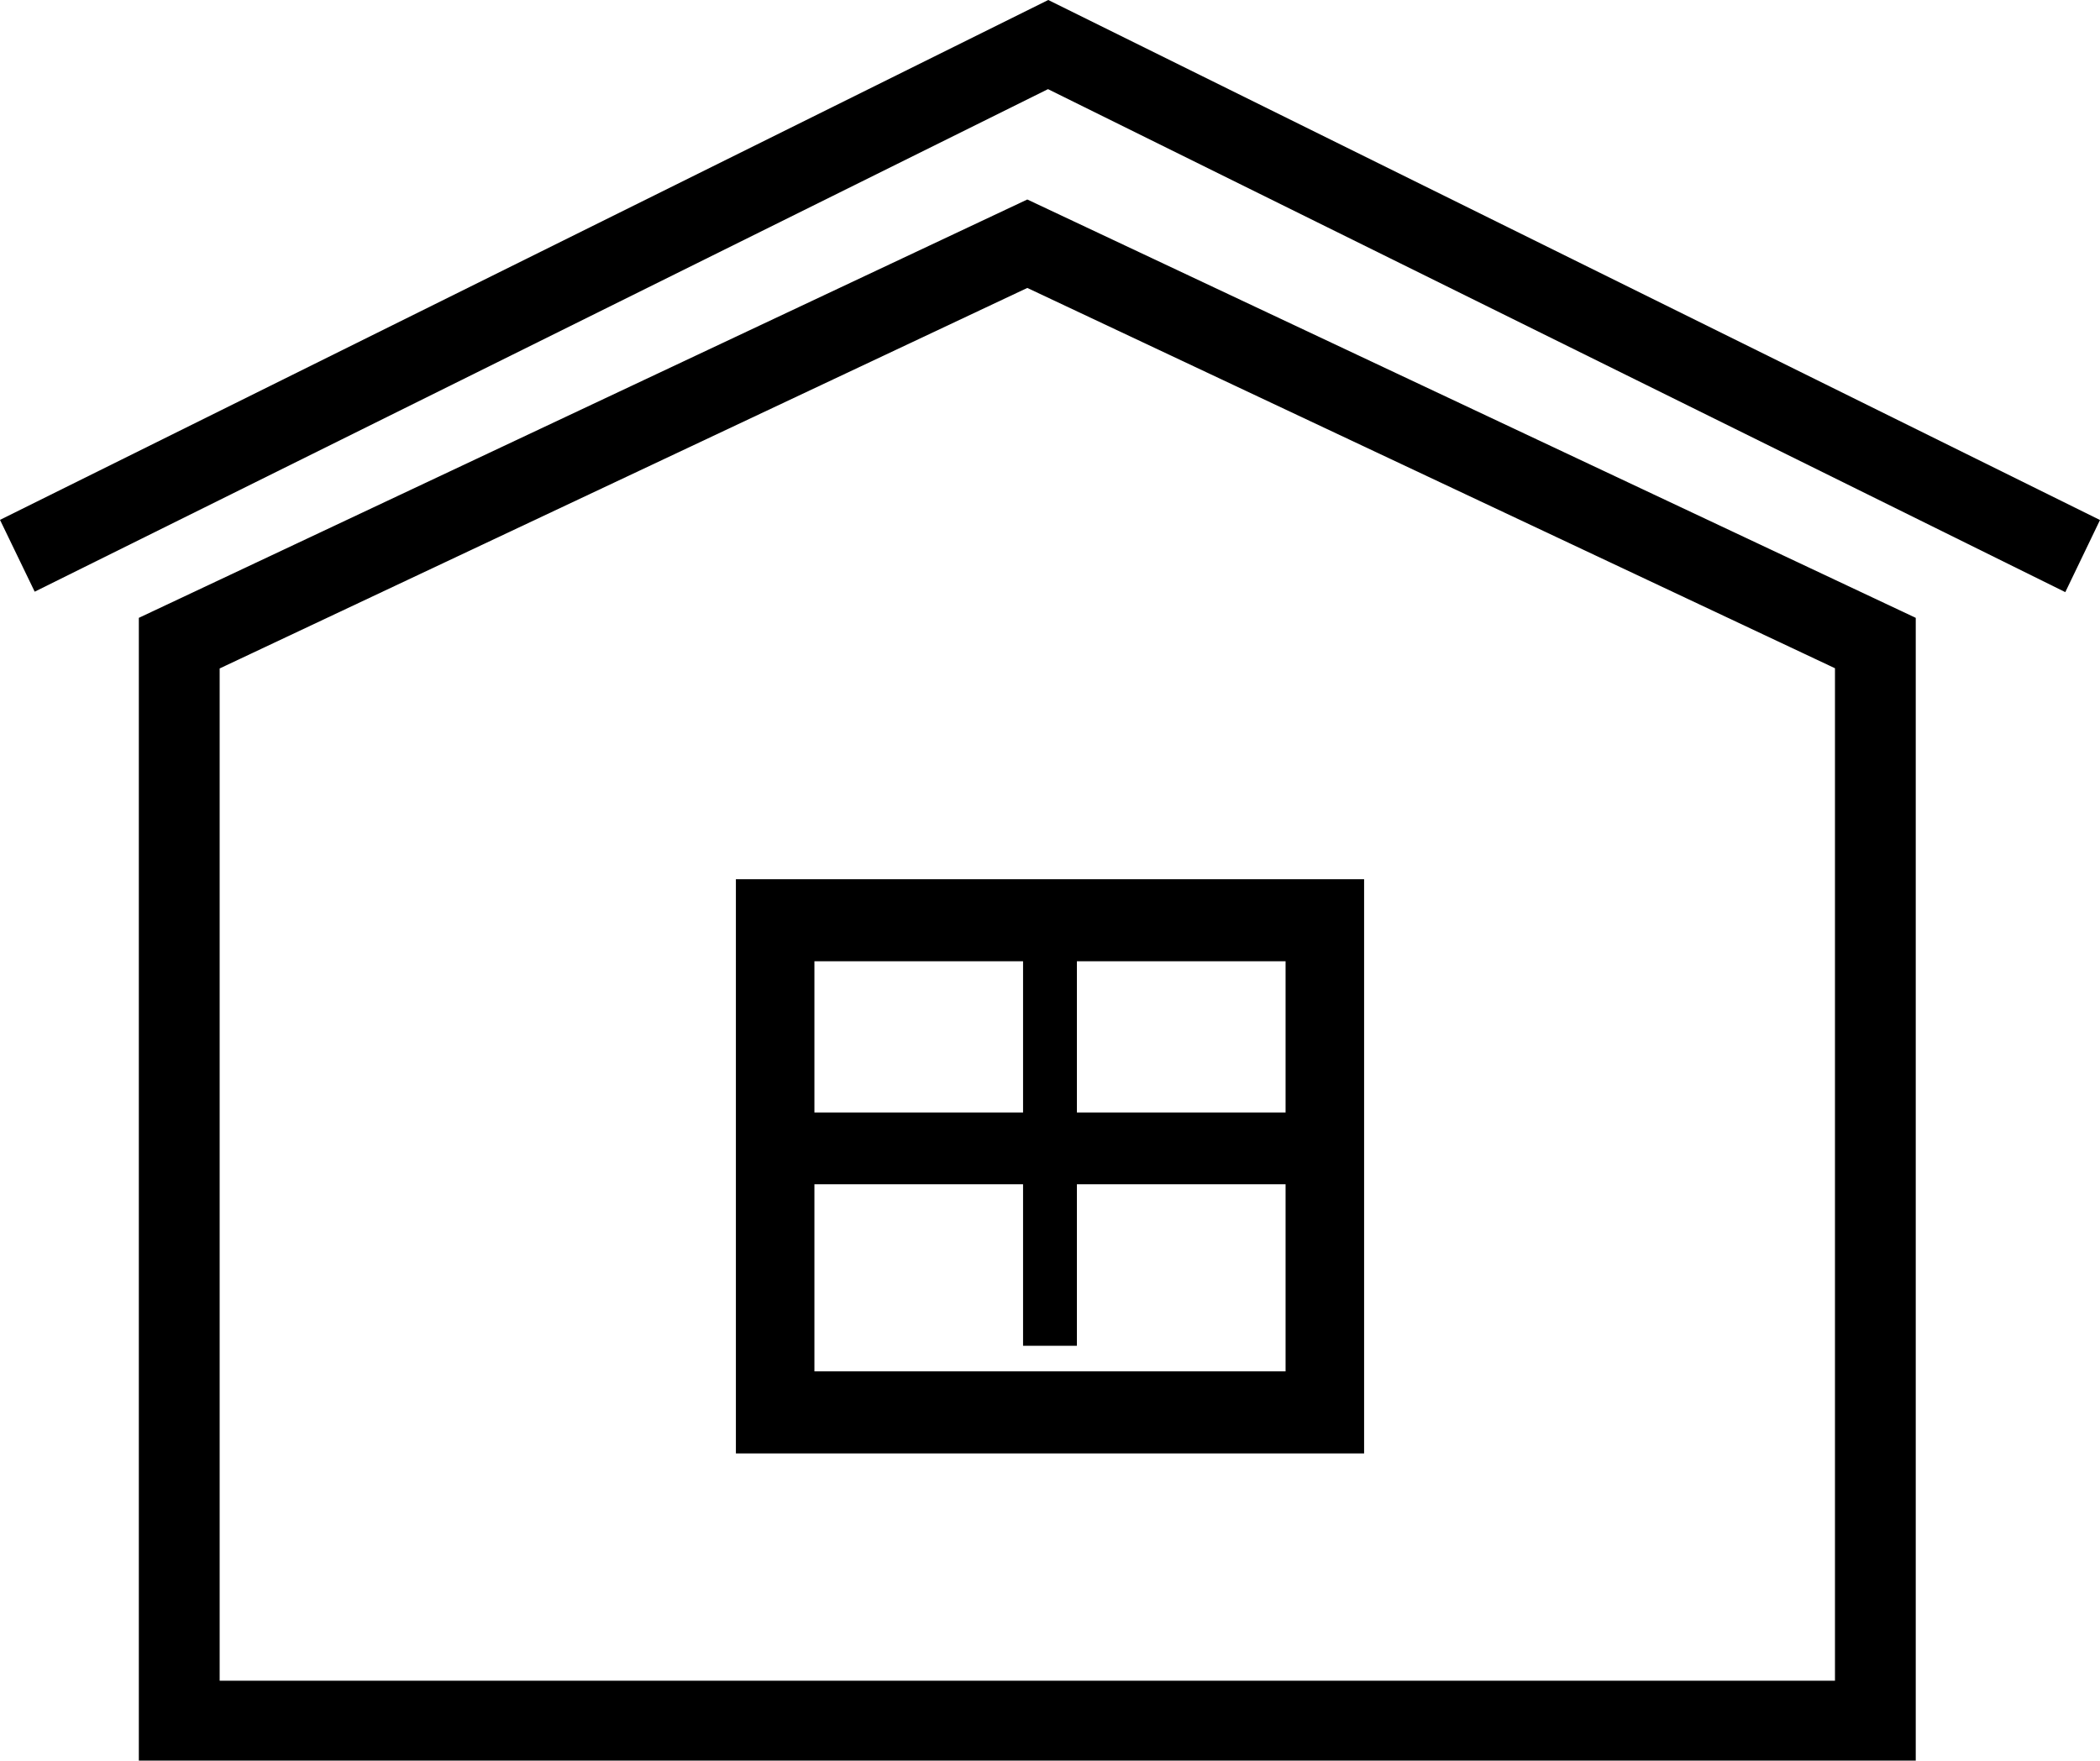 <svg xmlns="http://www.w3.org/2000/svg" viewBox="0 0 568.28 476.56">
  <g id="Layer_2" data-name="Layer 2">
    <g id="Layer_1-2" data-name="Layer 1">
      <path d="M0,140.72,283.67,0,568.28,140.76l-9.39,19.52L283.6,24.13,9.39,160.16Z"/>
      <path d="M369.14,238V393.42h-170V238ZM347.89,260.2H220.39v111h127.5Z"/>
      <path d="M291.42,252.57V364.28H276.85V252.57Z"/>
      <path d="M208.86,301.13H359.42v19.43H208.86Z"/>
      <path d="M278,54,518.42,167.24V476.56H37.57V167.24Zm0,23.94-218.56,103V454.94H496.56V180.88Z"/>
    </g>
  </g>
</svg>

